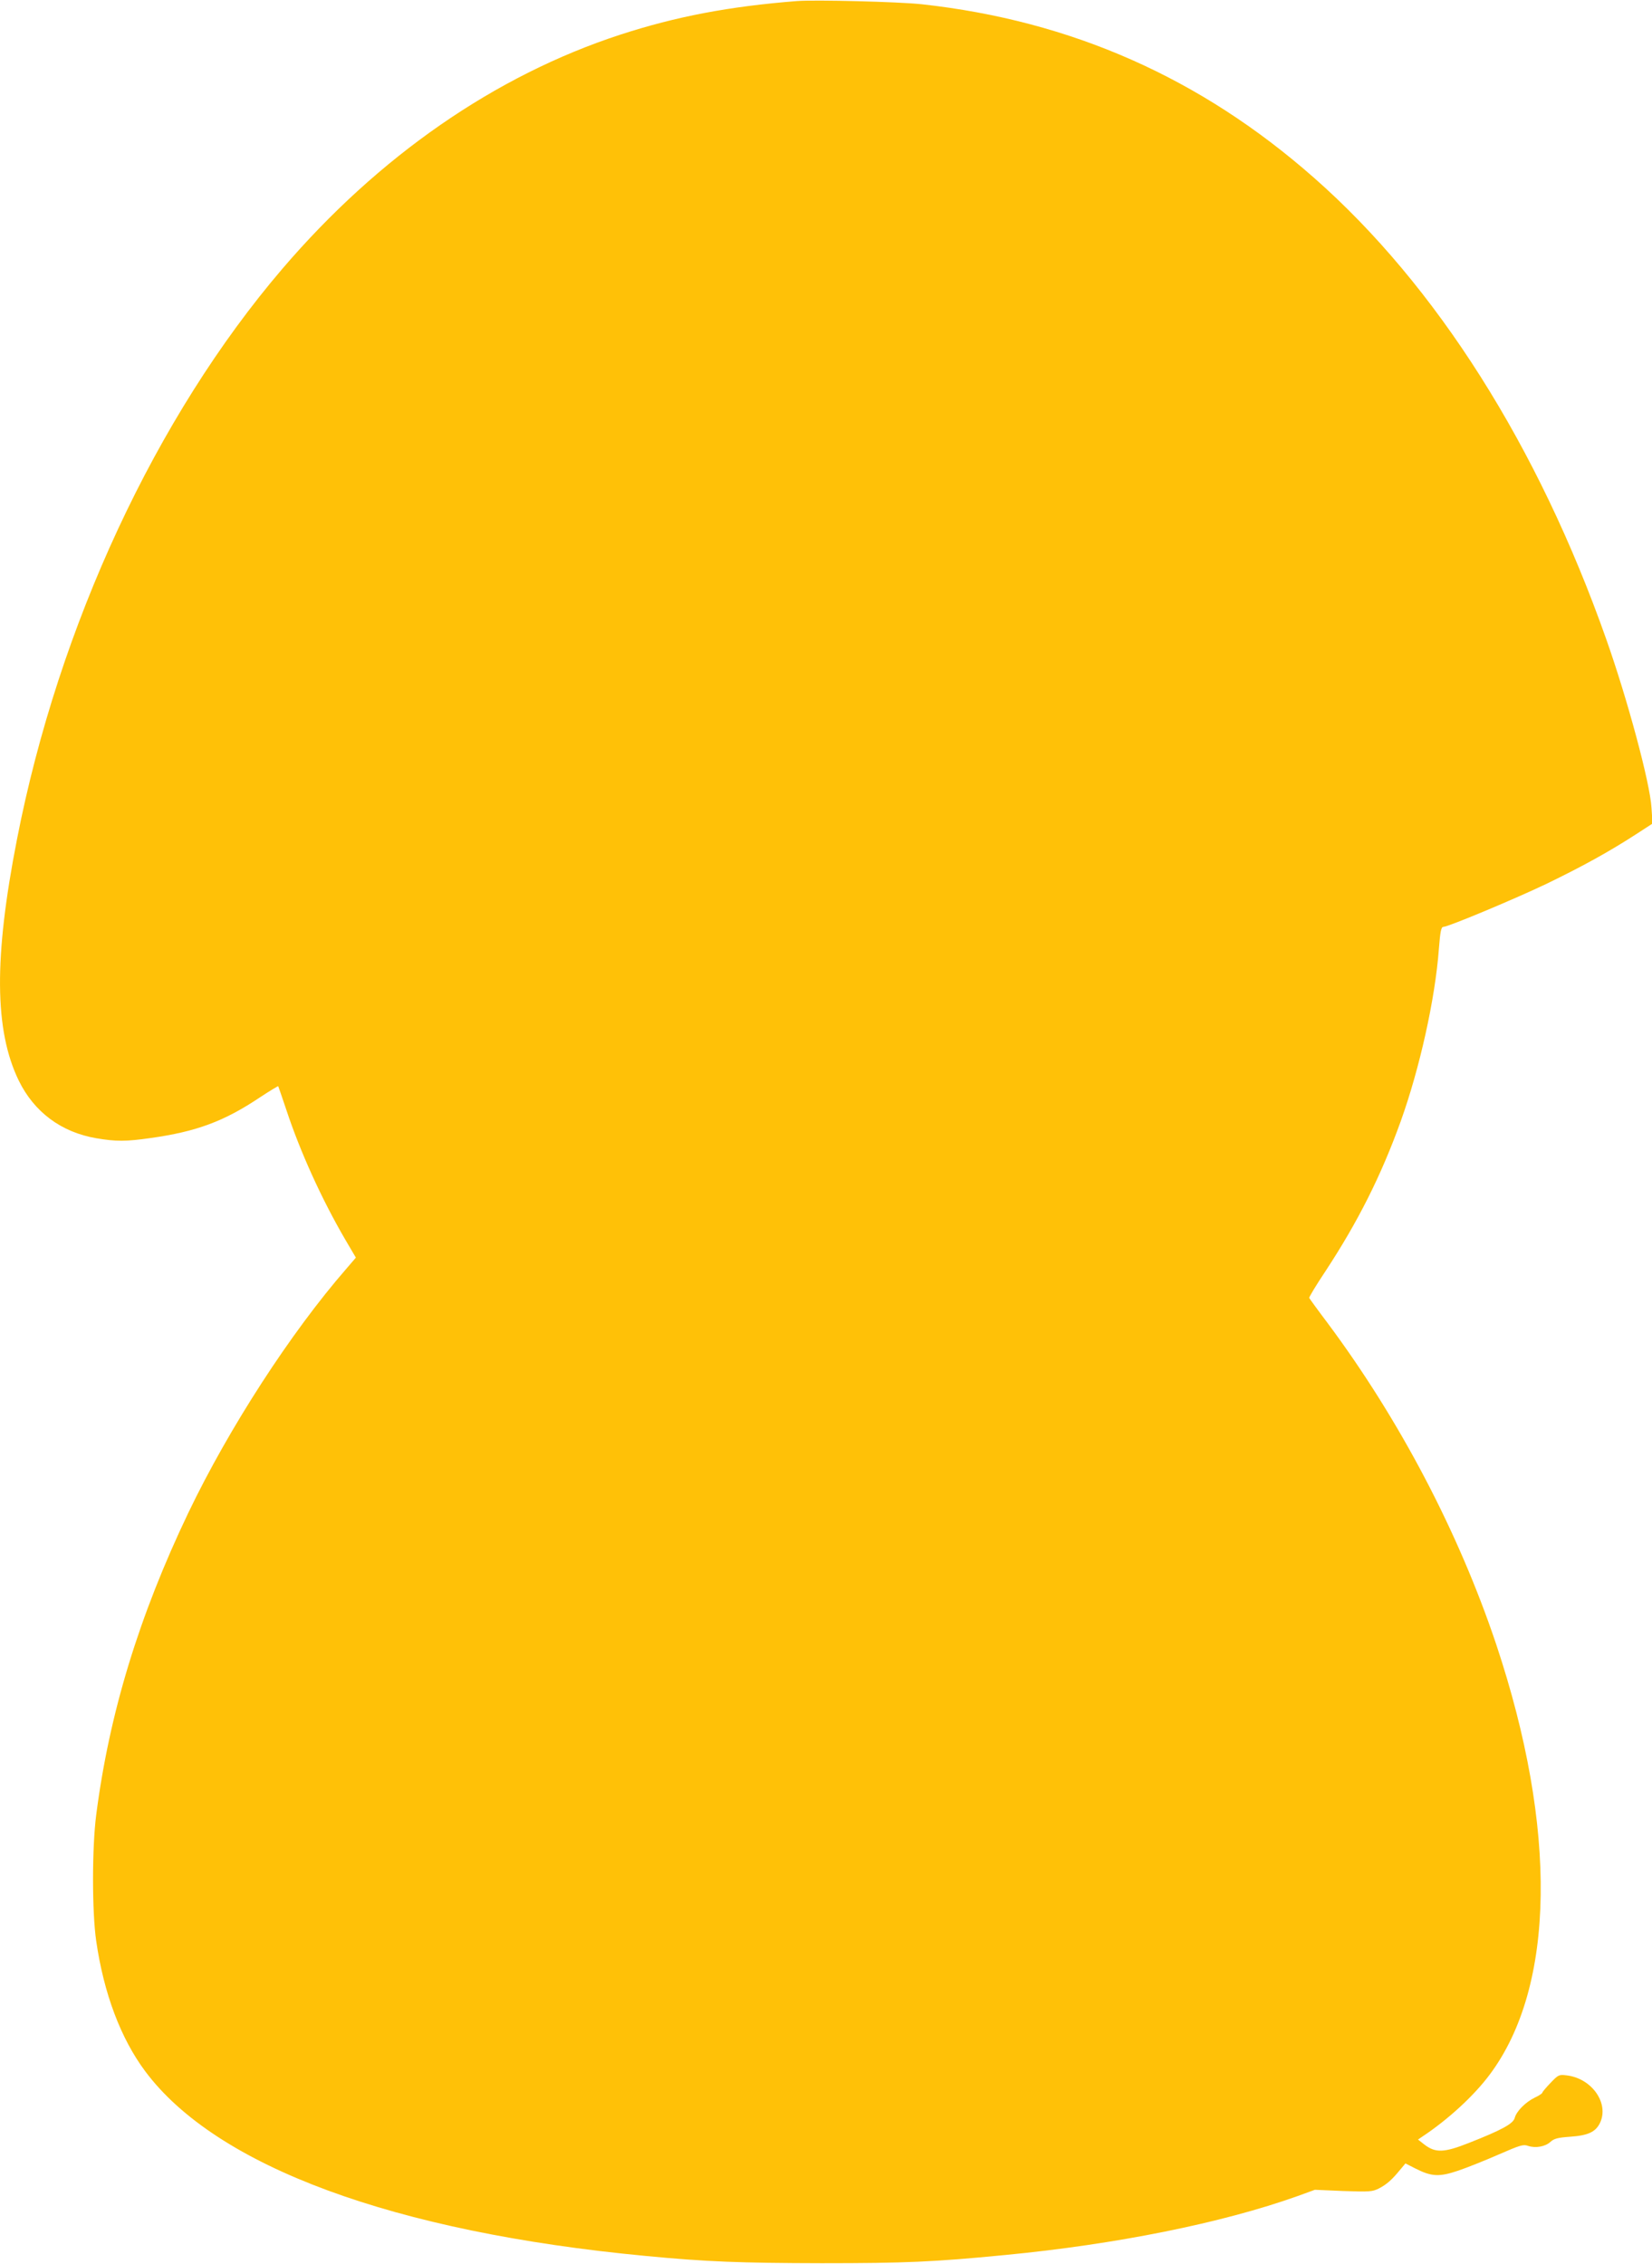 <?xml version="1.0" standalone="no"?>
<!DOCTYPE svg PUBLIC "-//W3C//DTD SVG 20010904//EN"
 "http://www.w3.org/TR/2001/REC-SVG-20010904/DTD/svg10.dtd">
<svg version="1.0" xmlns="http://www.w3.org/2000/svg"
 width="934pt" height="1280pt" viewBox="0 0 934 1280"
 preserveAspectRatio="xMidYMid meet">
<g transform="translate(0,1280) scale(0.1,-0.1)"
fill="#ffc107" stroke="none">
<path d="M4505 12794 c-380 -30 -682 -87 -998 -190 -708 -231 -1367 -688
-1911 -1324 -714 -835 -1264 -2016 -1500 -3225 -131 -669 -128 -1080 10 -1364
87 -178 240 -292 438 -326 112 -19 168 -19 307 1 258 36 416 94 620 231 55 36
101 64 102 62 1 -2 22 -62 46 -134 78 -236 199 -503 333 -733 l60 -102 -54
-63 c-315 -362 -663 -900 -892 -1377 -280 -585 -448 -1136 -522 -1710 -24
-186 -24 -550 0 -714 43 -297 139 -551 277 -736 402 -539 1406 -909 2829
-1044 343 -33 536 -40 995 -41 475 0 634 7 1035 46 628 60 1230 181 1658 334
l96 35 161 -7 c149 -5 163 -4 200 14 45 23 75 50 120 105 l31 37 57 -29 c91
-46 134 -48 241 -12 50 17 153 58 228 91 124 54 140 59 168 49 42 -14 97 -4
126 23 20 18 40 24 112 29 101 7 143 27 168 78 53 112 -47 253 -190 269 -42 5
-46 3 -90 -43 -25 -26 -46 -51 -46 -55 0 -4 -19 -17 -43 -28 -53 -26 -103 -77
-113 -114 -8 -33 -71 -68 -259 -142 -141 -56 -189 -57 -251 -10 l-37 29 22 15
c147 97 295 233 384 353 371 497 384 1389 36 2432 -213 635 -547 1271 -953
1816 -56 74 -102 138 -104 142 -2 4 39 72 91 150 184 280 315 540 426 848 108
301 195 693 216 975 8 102 13 125 26 125 27 0 411 161 584 244 202 98 351 180
504 279 l94 61 -6 90 c-8 138 -135 611 -256 953 -384 1089 -960 1999 -1651
2607 -641 565 -1372 889 -2219 982 -130 14 -600 26 -706 18z"/>
</g>
</svg>
